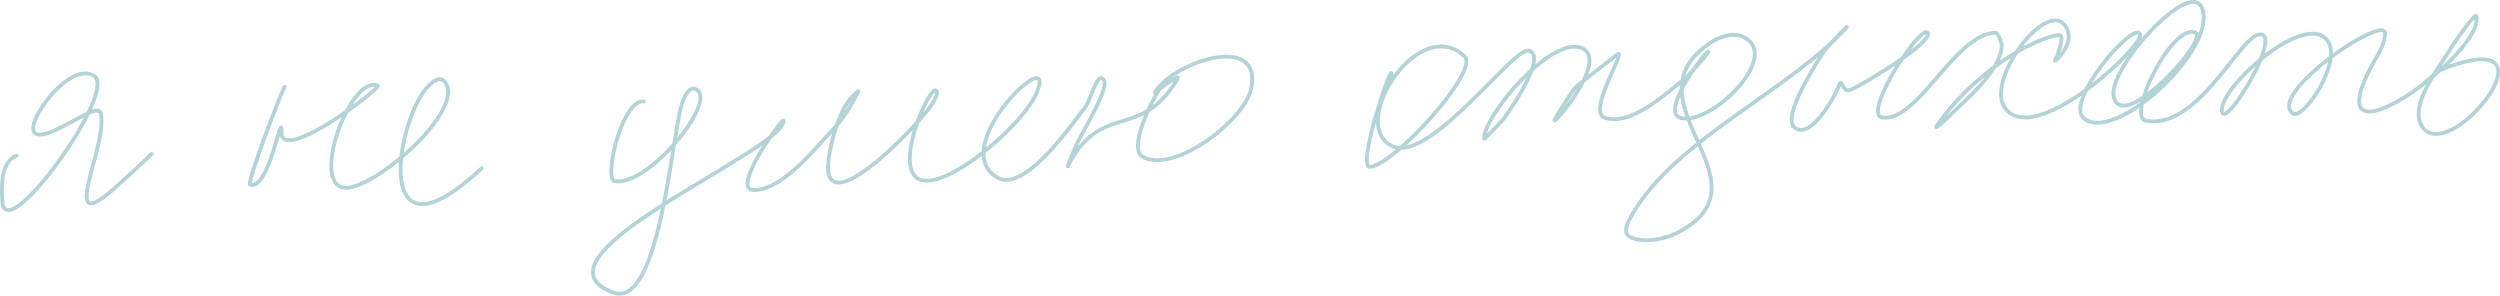 <?xml version="1.0" encoding="UTF-8"?> <svg xmlns="http://www.w3.org/2000/svg" viewBox="0 0 652.37 77.13"> <defs> <style>.cls-1{fill:none;stroke:#b4d3d6;stroke-linecap:round;stroke-linejoin:round;fill-rule:evenodd;}</style> </defs> <title>Ресурс 16</title> <g id="Слой_2" data-name="Слой 2"> <g id="Слой_1-2" data-name="Слой 1"> <path class="cls-1" d="M4.35,40.61C.18,42.19.34,48.77.63,52.68,1.48,64.32,30,24.93,24.82,20a3,3,0,0,0-1-.55C17.14,16.83,5.68,33.23,9.4,34.94s16-8.6,16.86-5.46c2.16,8.06-11.54,33.13,3.5,19.73,3.34-3,6.63-5.92,9.81-9.07"></path> <path class="cls-1" d="M74.28,22.67c-.66.81-10.08,25.26-9,25.55,5.15,1.39,8.31-20.54,8.18-13.64-.15,8.35,26.25-11.71,25.09-12.21-7-3-17.68,25.71-8.64,26.61,6.82.68,28.11-17,27-25.77-.12-.91-1-2.7-2.27-2.53C105,22,93.66,74,125.69,43.89"></path> <path class="cls-1" d="M168,26.47c-5.75-.56-10.48,20.24-7.62,20.77,9,1.67,28.19-22.37,20.7-24.1-1.37-.32-2.6,2.49-2.9,3.27C175.31,33.9,172.37,80.9,160,76.32c-24.53-9.11,44.32-36.84,44.48-44.8,0-1.31-13.85,17.88-7.94,18.06,7.22.22,15.44-10,19.83-14.73a37.08,37.08,0,0,0,6.46-8.77c.35-.72,1.61-2.64,1-2.19-4.46,3.14-6.87,12.4-7.57,17.48-2.51,18.23,23.18-8.5,26.77-13.93.19-.29,2.25-3.35,1.14-3.85-2-.89-13.05,24.54-1.72,23.54,8.36-.74,24.63-15.17,27.92-22.62,6.44-14.63-23.8,13.81-10.12,21.81,7,4.11,19.11-13.44,22.79-18.15,1.82-2.32,3.22-9.71,5-7.32,1.59,2.19-6.1,14.4-7.12,16.87-.72,1.78-3,7.07-2.13,5.36,8.81-16.77,18.9-6.21,28.46-22.49,1-1.62-4.44,2.34-4.87,3-1.63,2.35-8.16,15.15-4.15,17.34,8.19,4.49,26.58-9.55,28.26-17.82,3.07-15-20.91-6.63-25.11,1.07"></path> <path class="cls-1" d="M362.79,20.94c2.25-10.1-9.21,22.88-5.27,22.58,6.35-.48,28.63-25.08,24.66-28.82C370,3.28,351.32,33.14,363.57,38.23c9.77,4.06,31.47-26.07,35.36-25,5.09,1.35-5.39,16.32-6.68,17.94-.11.14-5,5.43-5,5,.09-6.27,18.31-27.74,25.93-23.4,5.49,3.12-4.82,16.46-7.49,18.71-.72.6,4.7-8.06,5.55-8.78,3.44-2.9,7.09-5.51,10.57-8.34s-7.88,14.81-3.07,16.37c7,2.26,16.1-6.45,21.16-10.38.83-.66,7.1-7.86,5.66-6.72-1.95,1.54-12,15.53-7.17,17.09,7.55,2.46,26.49-15.73,16.83-20.94-2.87-1.55-6.48-.22-9,1.46-23,15.47,17.68,36.75-9.12,49.78-3,1.46-8.86,2.56-12,.66-1.28-.77-.7-2.75-.23-3.7C435,37.47,466,24.35,481.53,7.54c2.11-2.27-4.65,4.24-6.24,6.9-1.47,2.45-10.36,16-7,18.81,4.25,3.49,10.76-8.53,11.57-10.9s.78,1.8,2.85,1.15S504.61,11.12,503,8.57,485.59,30,491.27,30.68C500.56,31.74,510,9.14,520.55,8.55c1-.06,1.8,3,1.79,3.38-.15,5.33-6.4,11.41-9.89,14.71-2.21,2.09-8.63,8.46-6.91,6,6.5-9.51,18.95-19.94,30.14-23.24a11.85,11.85,0,0,1,1.45-.24c2.19-.34-.72,6.34-.91,6.68s5.39-4.25,3-8.59C534.69-1.14,518.33,20.35,523,27.84c7.2,11.57,36.93-16.09,35.41-19C556.68,5.54,538.33,26.78,543.9,31c8.43,6.35,35.07-18.55,30.66-29-3.25-7.66-25,16.37-22.93,23.49,2.67,9.28,25-15.54,21.24-17-6.16-2.39-18.09,22.11-12.89,23C573.51,34,584.42,9.52,589.53,9c6.47-.68-8.36,24-9.62,20.38C578,24,600.47,3.36,607,10.16c4.94,5.17-6,21.5-8.72,19.43-6.7-5.2,24.54-26.41,24.1-20.73-.25,3.28-2.13,5.73-3.6,8.52-15.23,29,29.94-3.74,27.38-13.16-.28-1-6.08,7.49-6.28,7.84-2.52,4.41-10.88,14.44-8.22,20.22,5.85,12.7,36.41-24.2,9-15.42-4.63,1.47-4.4,1.79-7.87,4.64"></path> </g> </g> </svg> 